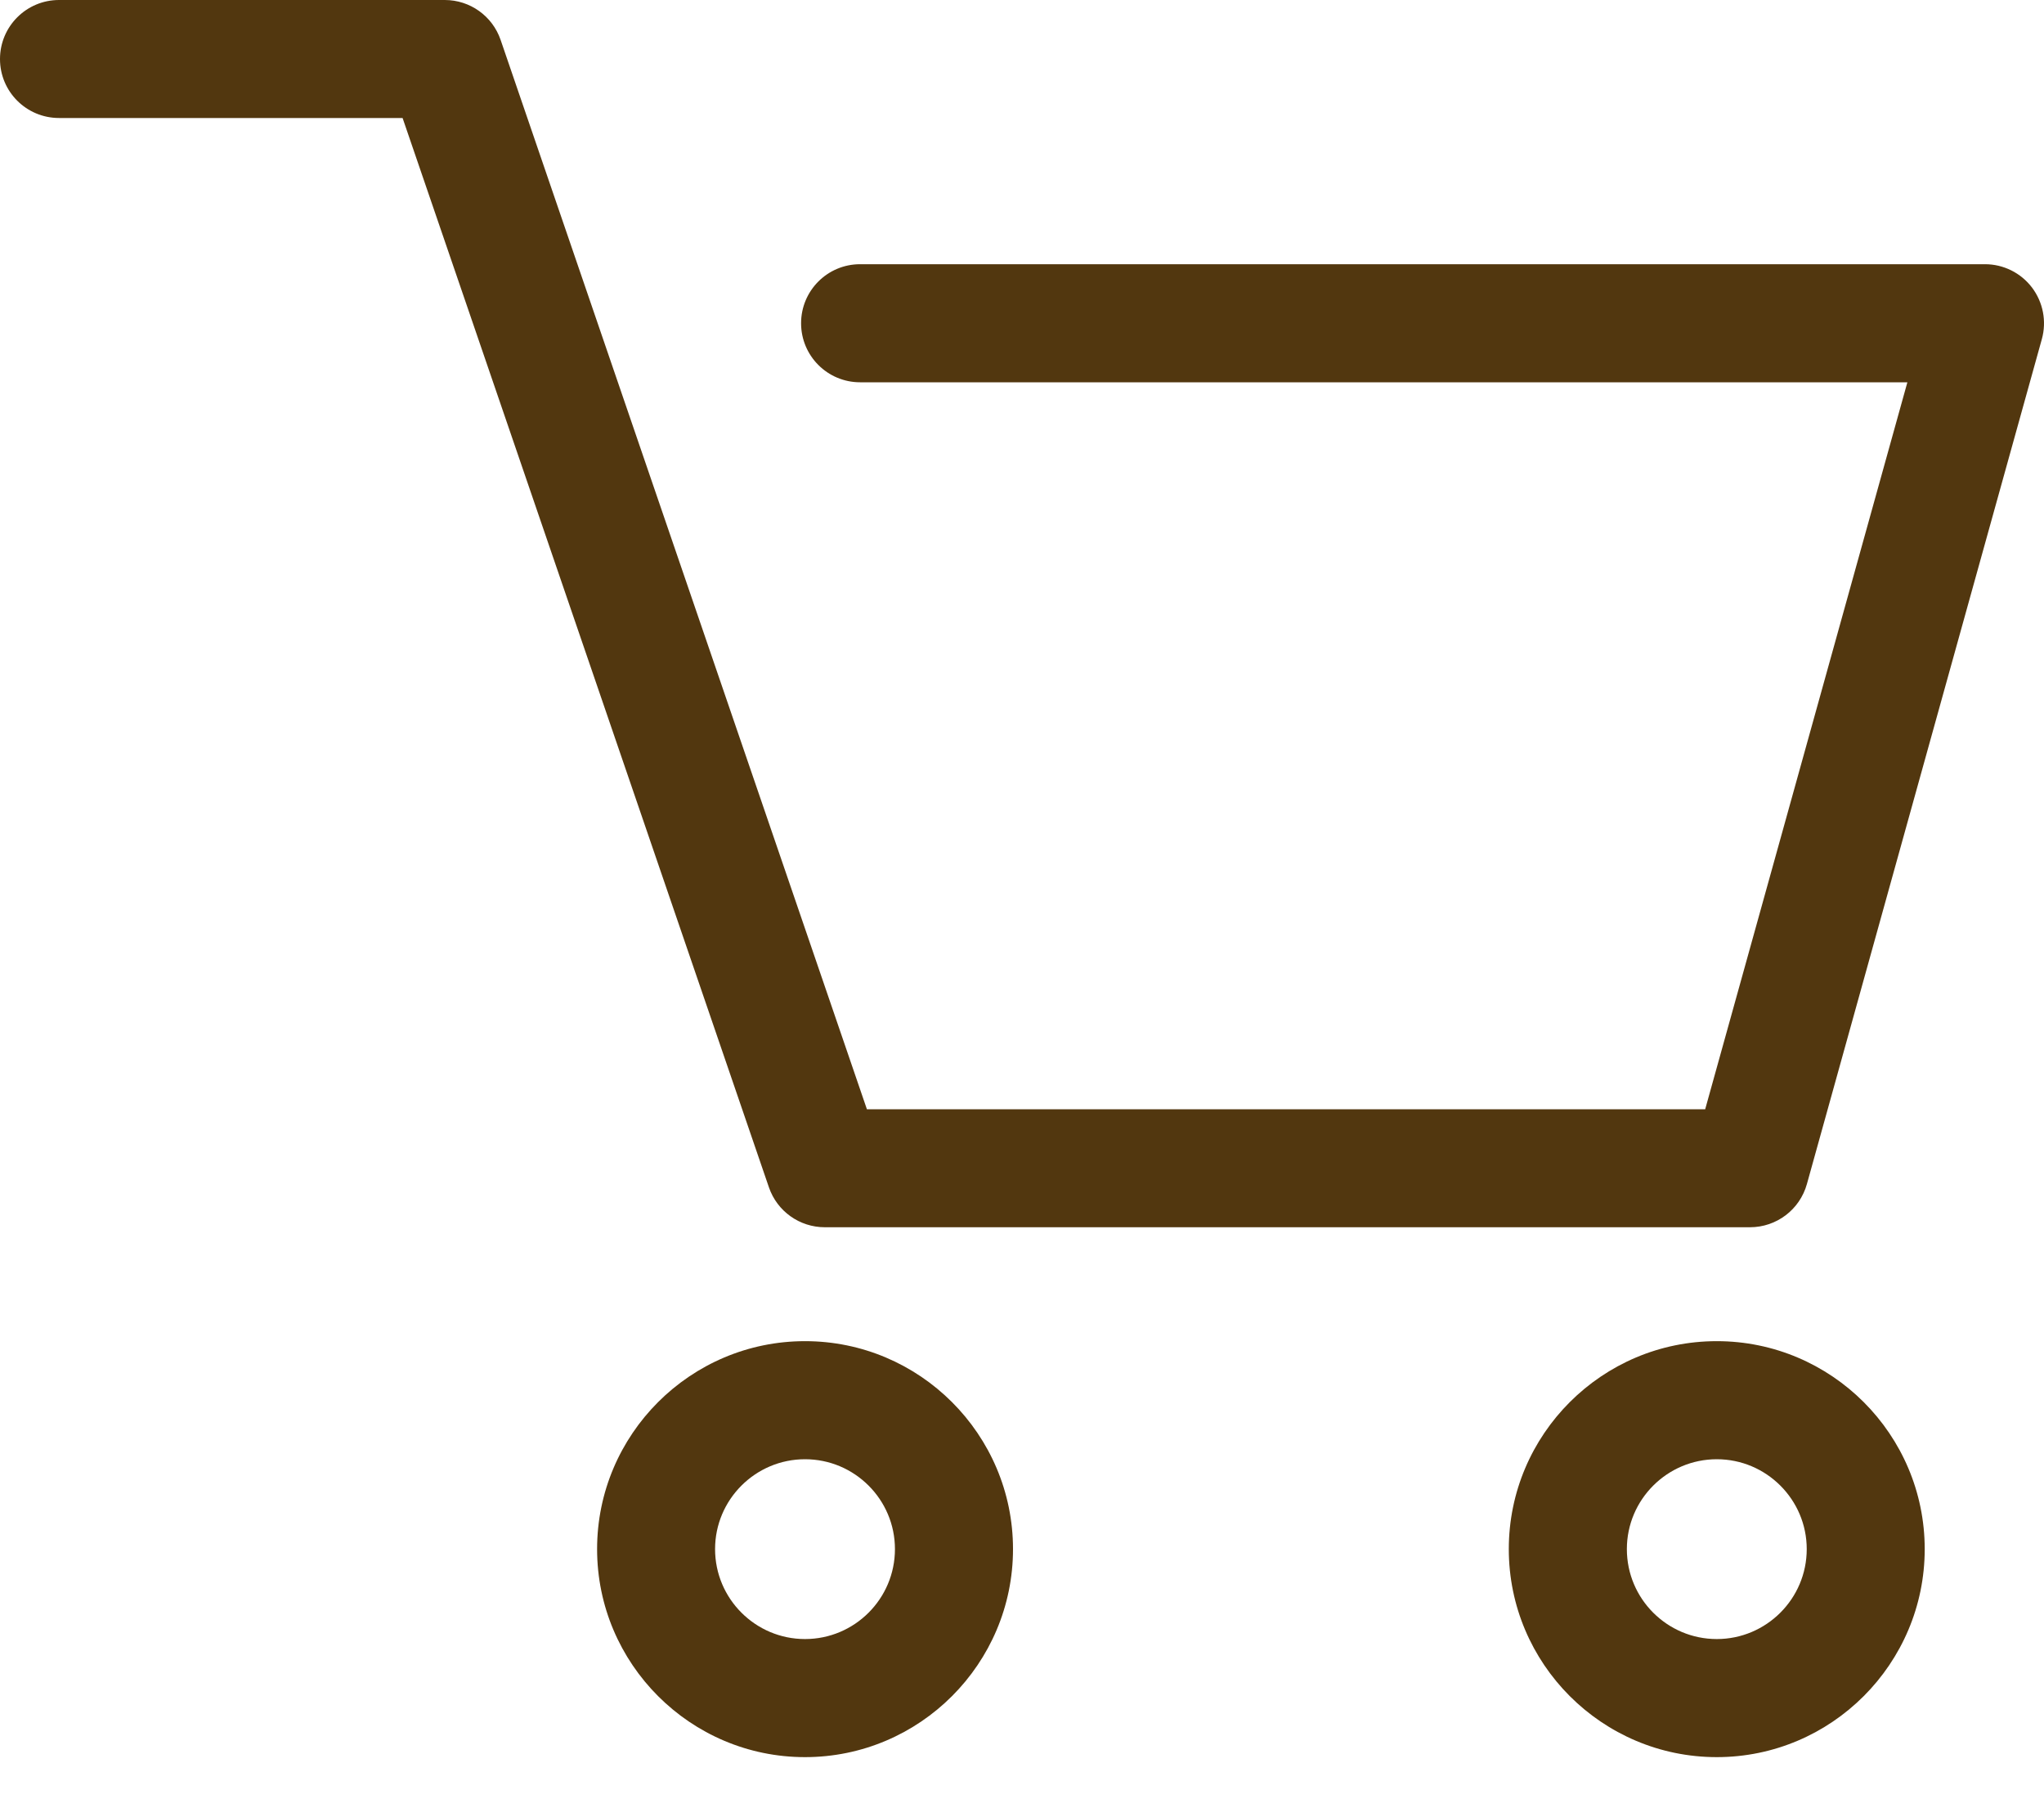 <svg width="25" height="22" viewBox="0 0 25 22" fill="none" xmlns="http://www.w3.org/2000/svg">
<path d="M21.404 15.008H10.088C9.779 15.008 9.505 14.812 9.405 14.521L4.924 1.443H0.722C0.323 1.443 0 1.121 0 0.722C0 0.323 0.323 0 0.722 0H5.44C5.749 0 6.023 0.196 6.123 0.488L10.603 13.565H20.856L23.329 4.675H10.52C10.121 4.675 9.798 4.352 9.798 3.953C9.798 3.554 10.121 3.231 10.52 3.231H24.279C24.504 3.231 24.717 3.337 24.853 3.516C24.989 3.696 25.034 3.929 24.974 4.146L22.1 14.48C22.013 14.792 21.729 15.008 21.404 15.008Z" fill="#52370F"/>
<path d="M9.846 21.488C8.444 21.488 7.303 20.346 7.303 18.944C7.303 17.542 8.444 16.401 9.846 16.401C11.249 16.401 12.39 17.542 12.39 18.944C12.39 20.346 11.249 21.488 9.846 21.488ZM9.846 17.845C9.24 17.845 8.746 18.338 8.746 18.944C8.746 19.551 9.24 20.044 9.846 20.044C10.453 20.044 10.946 19.551 10.946 18.944C10.946 18.338 10.453 17.845 9.846 17.845Z" fill="#52370F"/>
<path d="M20.998 21.488C19.595 21.488 18.454 20.346 18.454 18.944C18.454 17.542 19.595 16.401 20.998 16.401C22.4 16.401 23.541 17.542 23.541 18.944C23.541 20.346 22.4 21.488 20.998 21.488ZM20.998 17.845C20.392 17.845 19.898 18.338 19.898 18.944C19.898 19.551 20.391 20.044 20.998 20.044C21.604 20.044 22.098 19.551 22.098 18.944C22.098 18.338 21.604 17.845 20.998 17.845Z" fill="#52370F"/>
</svg>
